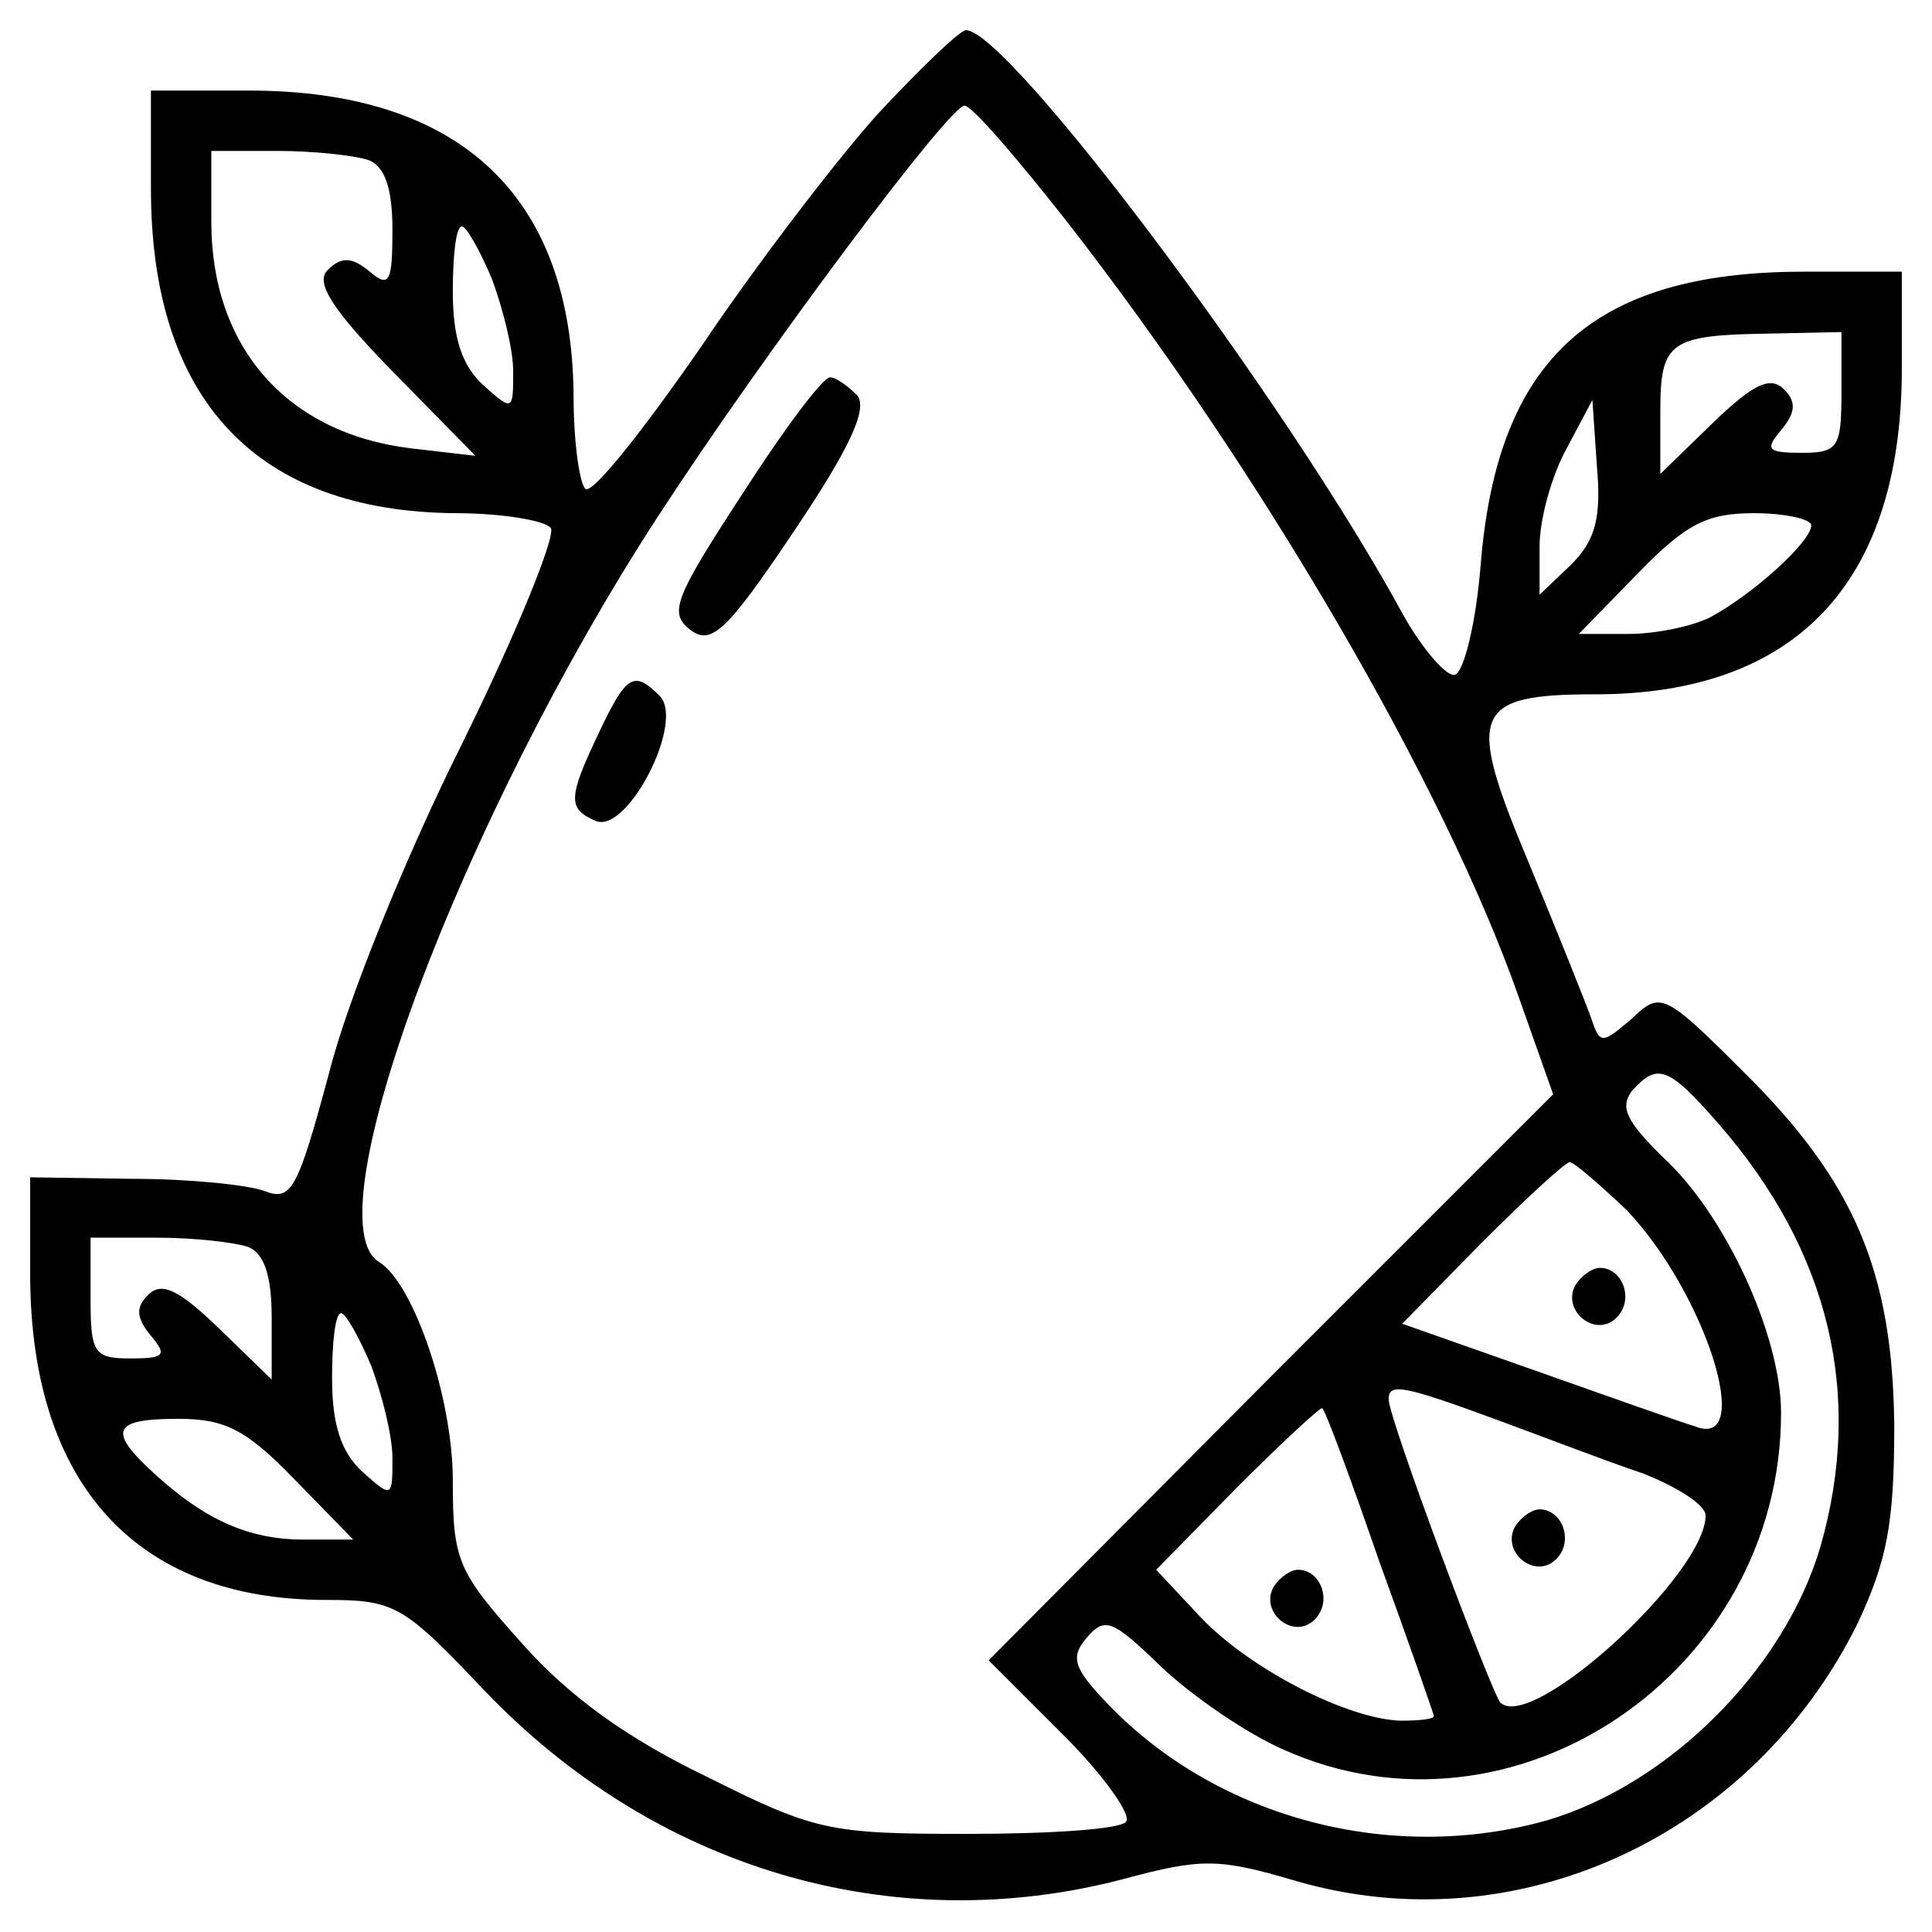 <svg version="1.0" xmlns="http://www.w3.org/2000/svg" width="170.667" height="170.667" viewBox="0 0 128 128"><path d="M58.2 7.5c-2.7 3-8 9.9-11.7 15.4-3.8 5.5-7.2 9.8-7.7 9.5-.4-.3-.8-3.1-.8-6.2C37.9 13 30.5 6 16.5 6H10v6.5c0 14 7 21.4 20.2 21.5 3.1 0 6 .5 6.3 1 .3.6-2.3 7-5.9 14.3-3.7 7.4-7.6 17-8.8 21.8-2.1 7.8-2.5 8.5-4.3 7.8-1.1-.4-5-.8-8.7-.8L2 78v6.7C2.1 98.4 9.1 106 21.6 106c4.5 0 5.1.3 10.4 5.9 11.3 11.9 27.1 16.6 42.4 12.6 5.2-1.4 6.3-1.4 11.4.1 14.6 4.3 30.3-2.9 37.3-17.1 1.9-4.1 2.4-6.5 2.4-13-.1-10.2-2.6-16.2-10-23.5-5.3-5.3-5.5-5.3-7.4-3.5-2 1.7-2.1 1.7-2.7-.1-.4-1.1-2.2-5.6-4.1-10.2-4.2-10-3.8-11.2 4.4-11.2 13.2 0 20.2-7.3 20.3-21.3V18h-6.5c-14 0-20.3 5.8-21.4 19.4-.3 3.8-1.1 7.1-1.7 7.3-.5.2-2.1-1.6-3.4-3.9C85.3 26.6 66.8 2 64 2c-.4 0-3 2.5-5.8 5.5zm12.5 7.2c13 16.7 25 37.4 29.9 51.3l2.3 6.5-18.7 18.7L65.5 110l5 5c2.7 2.7 4.5 5.3 4.1 5.7-.4.5-5.1.8-10.5.8-9.2 0-10.1-.2-17.3-3.8-5.2-2.5-9.1-5.3-12.2-8.8-4.3-4.8-4.6-5.5-4.6-10.8 0-5.5-2.6-13.1-4.9-14.5-4.5-2.8 5.5-29.4 18.5-49.4C50.7 23.3 62.9 7 63.9 7c.5 0 3.5 3.5 6.8 7.7zm-46.3-4.1c1.1.4 1.6 1.9 1.6 4.6 0 3.5-.2 3.9-1.5 2.8-1.2-1-1.9-1-2.8-.1-.8.8.2 2.5 4.3 6.7l5.5 5.6-4.3-.5C19 28.7 14 23 14 14.7V10h4.4c2.4 0 5.1.3 6 .6zm8.2 7.9c.7 1.9 1.4 4.6 1.4 6.1 0 2.6 0 2.7-2 .9-1.4-1.3-2-3.1-2-6.2 0-2.3.2-4.3.6-4.3.3 0 1.2 1.6 2 3.5zM122 26c0 3.6-.2 4-2.6 4-2.3 0-2.5-.2-1.4-1.5 1-1.2 1-1.9.2-2.7-.9-.9-2-.4-4.7 2.2l-3.5 3.4v-4.1c0-4.7.6-5.1 7.3-5.2l4.7-.1v4zm-17.9 11.4-2.1 2v-3.2c0-1.8.8-4.7 1.8-6.5l1.7-3.2.3 4.4c.3 3.4-.1 4.9-1.7 6.5zm15.9-2.6c0 1.1-3.9 4.6-6.7 6.1-1.2.6-3.6 1.1-5.4 1.1h-3.3l3.9-4c3.2-3.3 4.6-4 7.7-4 2.1 0 3.8.4 3.8.8zm-6.1 39.7c7.3 8.4 9.6 17.9 6.7 28-2.4 8.1-10 15.7-18.1 18.1-10.3 2.9-21.8-.1-29.1-7.7-2.3-2.4-2.5-3.1-1.4-4.4 1.2-1.4 1.7-1.2 4.9 1.9 2 1.9 5.6 4.4 8.1 5.5 15.3 6.9 33-5.1 33-22.3 0-5.1-3.7-13.2-7.9-17-2.3-2.3-2.8-3.2-2-4.3 1.7-1.9 2.4-1.7 5.8 2.2zm-6.1 5.7c5.2 5.5 8.5 15.9 4.5 14.3-1-.3-5.8-2-10.6-3.7l-8.8-3.1 5.2-5.3c3-3 5.6-5.4 5.9-5.4.3 0 2 1.5 3.8 3.2zm-91.4 2.4c1.1.4 1.6 1.9 1.6 4.7v4.1L14.5 88c-2.7-2.6-3.8-3.1-4.7-2.2-.8.8-.8 1.5.2 2.7 1.1 1.3.9 1.5-1.4 1.5-2.4 0-2.6-.4-2.6-4v-4h4.4c2.4 0 5.1.3 6 .6zm8.2 7.9c.7 1.9 1.4 4.6 1.4 6.1 0 2.6 0 2.7-2 .9-1.4-1.3-2-3.1-2-6.2 0-2.3.2-4.3.6-4.3.3 0 1.2 1.6 2 3.5zM99 94c3 1.1 7.4 2.8 9.8 3.6 2.3.9 4.2 2.1 4.2 2.8 0 3.9-11.5 14.4-13.6 12.4-.6-.7-7.4-18.8-7.4-20.1 0-1.1 1-.9 7 1.3zm-7.6 9.5c2 5.5 3.6 10.1 3.6 10.2 0 .2-1 .3-2.2.3-3.5-.1-10-3.4-13.3-6.9l-2.9-3.1 5.4-5.5c3-3 5.5-5.3 5.6-5.2.2.1 1.9 4.7 3.8 10.2zM19.5 98l3.9 4h-3.3c-3.6 0-6.5-1.3-9.8-4.3-3.2-2.9-2.9-3.7 1.5-3.7 3.1 0 4.5.7 7.7 4z"/><path d="M49.2 32.7c-4.5 6.9-4.9 7.9-3.5 9 1.4 1.1 2.4.2 6.9-6.5 3.7-5.5 4.9-8.1 4.2-9-.6-.6-1.4-1.2-1.8-1.2-.5 0-3.1 3.5-5.8 7.7zM39.7 48.5c-2.1 4.4-2.1 5.1-.2 5.9 2.1.8 5.9-6.6 4.2-8.3-1.7-1.7-2.2-1.4-4 2.4zM104.4 85.1c-1 1.7 1.3 3.6 2.7 2.2 1.2-1.2.4-3.3-1.1-3.3-.5 0-1.2.5-1.6 1.1zM100.4 101.1c-1 1.7 1.3 3.6 2.7 2.2 1.2-1.2.4-3.3-1.1-3.3-.5 0-1.2.5-1.6 1.1zM84.4 105.1c-1 1.7 1.3 3.6 2.7 2.2 1.2-1.2.4-3.3-1.1-3.3-.5 0-1.2.5-1.6 1.1z"/></svg>